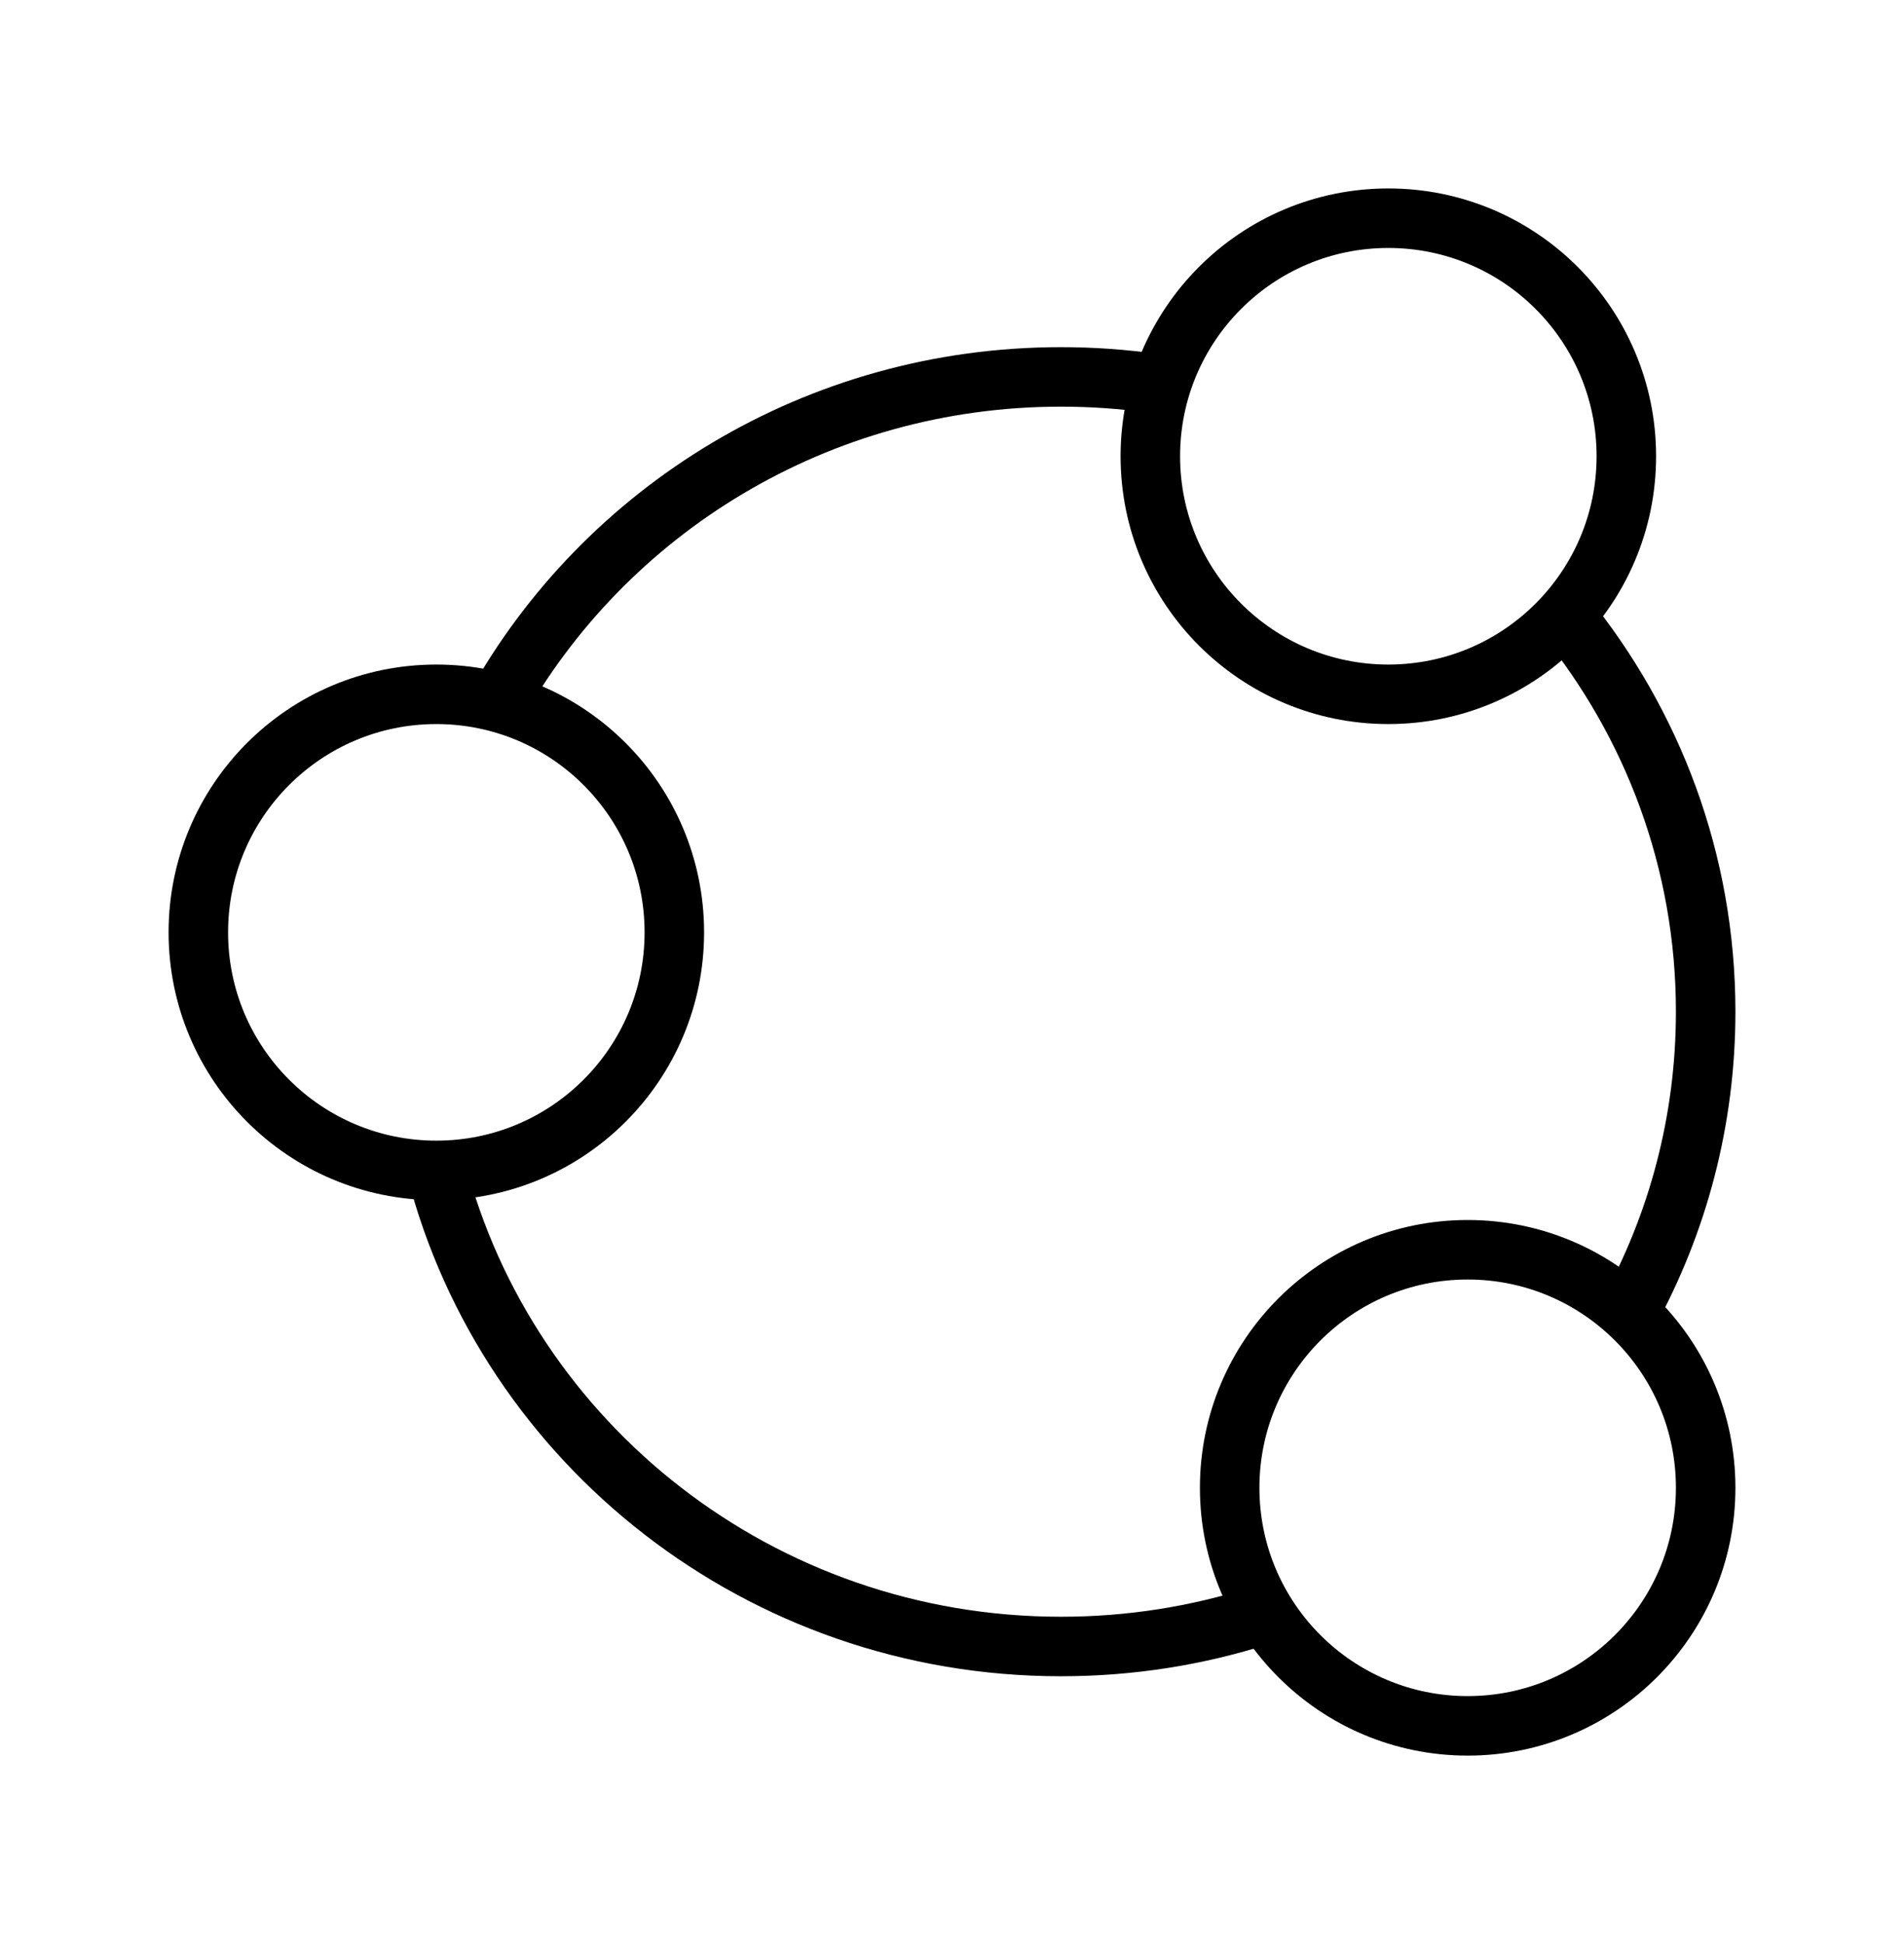 <svg width="48" height="49" viewBox="0 0 48 49" fill="none" xmlns="http://www.w3.org/2000/svg">
<path d="M41 11.5C41 14.814 38.314 17.5 35 17.5C31.686 17.5 29 14.814 29 11.5C29 8.186 31.686 5.5 35 5.5C38.314 5.5 41 8.186 41 11.5Z" stroke="black" stroke-width="1.5" stroke-linejoin="round"/>
<path d="M17 23.5C17 26.814 14.314 29.5 11 29.5C7.686 29.5 5 26.814 5 23.5C5 20.186 7.686 17.5 11 17.5C14.314 17.5 17 20.186 17 23.5Z" stroke="black" stroke-width="1.5" stroke-linejoin="round"/>
<path d="M43 37.5C43 40.814 40.314 43.5 37 43.5C33.686 43.5 31 40.814 31 37.5C31 34.186 33.686 31.5 37 31.5C40.314 31.5 43 34.186 43 37.5Z" stroke="black" stroke-width="1.5" stroke-linejoin="round"/>
<path d="M29.07 9.662C28.311 9.555 27.535 9.5 26.747 9.5C20.595 9.5 15.241 12.864 12.481 17.826M39.426 15.489C41.662 18.23 43 21.711 43 25.5C43 28.252 42.294 30.841 41.052 33.102M31.763 40.723C30.183 41.228 28.497 41.5 26.747 41.5C19.166 41.5 12.797 36.391 11 29.48" stroke="black" stroke-width="1.5" stroke-linejoin="round"/>
</svg>
